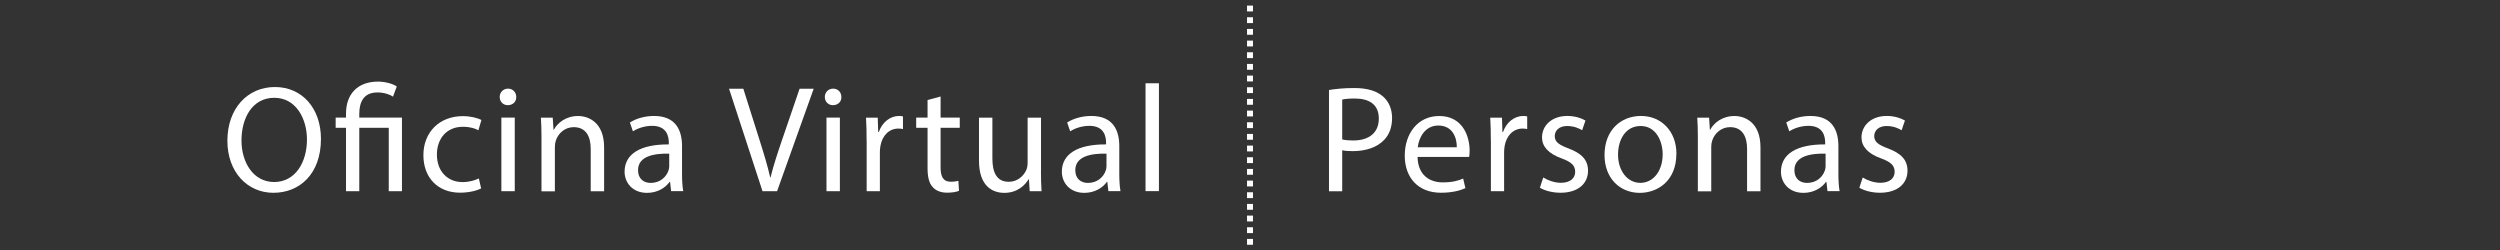 <?xml version="1.0" encoding="UTF-8"?>
<svg id="Layer_1" data-name="Layer 1" xmlns="http://www.w3.org/2000/svg" viewBox="0 0 420 42">
  <rect x="0" y="0" width="420" height="42" fill="#333333" stroke="none"/>
  <defs>
    <style>
      .cls-1 {
        fill: #fff;
      }

      .cls-2 {
        fill: none;
        stroke: #fff;
        stroke-dasharray: 0 0 .98 .98;
        stroke-miterlimit: 10;
      }
    </style>
  </defs>
  <g>
    <path class="cls-1" d="M53.92,23.33c0,5.92-3.6,9.06-7.99,9.06s-7.73-3.52-7.73-8.73c0-5.46,3.4-9.04,7.99-9.04s7.73,3.6,7.73,8.71Zm-13.35,.28c0,3.68,1.99,6.97,5.49,6.97s5.51-3.24,5.51-7.15c0-3.42-1.79-7-5.49-7s-5.51,3.4-5.51,7.17Z"/>
    <path class="cls-1" d="M58.13,32.12v-10.65h-1.74v-1.71h1.74v-.66c0-3.27,1.91-5.39,5.39-5.39,1.15,0,2.5,.36,3.14,.82l-.64,1.71c-.54-.38-1.51-.71-2.6-.71-2.37,0-3.06,1.66-3.06,3.62v.61h7.17v12.36h-2.22v-10.65h-4.95v10.65h-2.22Z"/>
    <path class="cls-1" d="M80.83,31.66c-.59,.31-1.89,.71-3.55,.71-3.73,0-6.15-2.53-6.15-6.3s2.6-6.56,6.64-6.56c1.33,0,2.5,.33,3.11,.64l-.51,1.74c-.54-.31-1.38-.59-2.6-.59-2.83,0-4.37,2.09-4.37,4.67,0,2.86,1.84,4.62,4.29,4.62,1.28,0,2.12-.33,2.76-.61l.38,1.68Z"/>
    <path class="cls-1" d="M86.73,16.29c.03,.77-.54,1.38-1.43,1.38-.79,0-1.35-.61-1.35-1.38s.59-1.4,1.4-1.4,1.38,.61,1.38,1.4Zm-2.5,15.83v-12.36h2.25v12.36h-2.25Z"/>
    <path class="cls-1" d="M90.97,23.11c0-1.28-.03-2.32-.1-3.34h1.99l.13,2.04h.05c.61-1.17,2.04-2.32,4.08-2.32,1.71,0,4.37,1.02,4.37,5.26v7.38h-2.25v-7.12c0-1.99-.74-3.65-2.86-3.65-1.48,0-2.63,1.05-3.01,2.3-.1,.28-.15,.66-.15,1.05v7.43h-2.25v-9.01Z"/>
    <path class="cls-1" d="M112.75,32.12l-.18-1.56h-.08c-.69,.97-2.02,1.84-3.78,1.84-2.5,0-3.78-1.76-3.78-3.55,0-2.99,2.65-4.62,7.43-4.59v-.26c0-1.02-.28-2.86-2.81-2.86-1.15,0-2.35,.36-3.22,.92l-.51-1.48c1.02-.66,2.5-1.1,4.06-1.1,3.78,0,4.7,2.58,4.7,5.05v4.62c0,1.07,.05,2.12,.2,2.96h-2.04Zm-.33-6.31c-2.45-.05-5.23,.38-5.23,2.78,0,1.46,.97,2.14,2.12,2.14,1.61,0,2.63-1.02,2.99-2.07,.08-.23,.13-.48,.13-.71v-2.14Z"/>
    <path class="cls-1" d="M128.1,32.12l-5.62-17.21h2.4l2.68,8.48c.74,2.32,1.38,4.42,1.84,6.43h.05c.48-1.99,1.2-4.16,1.97-6.41l2.91-8.5h2.37l-6.15,17.21h-2.45Z"/>
    <path class="cls-1" d="M141.35,16.29c.03,.77-.54,1.38-1.43,1.38-.79,0-1.35-.61-1.35-1.38s.59-1.4,1.4-1.4,1.38,.61,1.38,1.4Zm-2.5,15.83v-12.36h2.25v12.36h-2.25Z"/>
    <path class="cls-1" d="M145.59,23.62c0-1.46-.03-2.71-.1-3.85h1.97l.08,2.42h.1c.56-1.66,1.91-2.71,3.42-2.71,.26,0,.43,.03,.64,.08v2.12c-.23-.05-.46-.08-.77-.08-1.58,0-2.71,1.2-3.01,2.88-.05,.31-.1,.66-.1,1.05v6.59h-2.22v-8.5Z"/>
    <path class="cls-1" d="M158.02,16.21v3.55h3.22v1.71h-3.22v6.66c0,1.53,.43,2.4,1.69,2.4,.59,0,1.02-.08,1.3-.15l.1,1.68c-.43,.18-1.12,.31-1.99,.31-1.05,0-1.89-.33-2.42-.94-.64-.66-.87-1.76-.87-3.22v-6.74h-1.91v-1.71h1.91v-2.96l2.2-.59Z"/>
    <path class="cls-1" d="M174.88,28.75c0,1.28,.03,2.4,.1,3.37h-1.99l-.13-2.02h-.05c-.59,1-1.89,2.3-4.08,2.3-1.94,0-4.26-1.07-4.26-5.41v-7.22h2.25v6.84c0,2.35,.71,3.93,2.76,3.93,1.51,0,2.55-1.05,2.96-2.04,.13-.33,.2-.74,.2-1.15v-7.58h2.25v8.99Z"/>
    <path class="cls-1" d="M186.21,32.12l-.18-1.56h-.08c-.69,.97-2.02,1.84-3.78,1.84-2.5,0-3.78-1.76-3.78-3.55,0-2.99,2.65-4.62,7.43-4.59v-.26c0-1.02-.28-2.86-2.81-2.86-1.15,0-2.35,.36-3.22,.92l-.51-1.48c1.02-.66,2.5-1.1,4.06-1.1,3.78,0,4.7,2.58,4.7,5.05v4.62c0,1.07,.05,2.12,.2,2.96h-2.04Zm-.33-6.31c-2.45-.05-5.23,.38-5.23,2.78,0,1.46,.97,2.14,2.12,2.14,1.61,0,2.63-1.02,2.99-2.07,.08-.23,.13-.48,.13-.71v-2.14Z"/>
    <path class="cls-1" d="M192.45,13.99h2.25v18.12h-2.25V13.99Z"/>
  </g>
  <g>
    <path class="cls-1" d="M223.27,15.12c1.07-.18,2.48-.33,4.26-.33,2.2,0,3.8,.51,4.83,1.43,.94,.82,1.51,2.07,1.51,3.6s-.46,2.78-1.33,3.68c-1.17,1.25-3.09,1.89-5.26,1.89-.66,0-1.28-.03-1.79-.15v6.89h-2.22V15.12Zm2.22,8.3c.48,.13,1.1,.18,1.84,.18,2.68,0,4.31-1.3,4.31-3.68s-1.61-3.37-4.06-3.37c-.97,0-1.71,.08-2.09,.18v6.69Z"/>
    <path class="cls-1" d="M238.15,26.35c.05,3.04,1.99,4.29,4.24,4.29,1.61,0,2.58-.28,3.42-.64l.38,1.61c-.79,.36-2.14,.77-4.11,.77-3.8,0-6.08-2.5-6.08-6.23s2.2-6.66,5.79-6.66c4.03,0,5.11,3.55,5.11,5.82,0,.46-.05,.82-.08,1.05h-8.68Zm6.59-1.61c.03-1.43-.59-3.65-3.11-3.65-2.27,0-3.27,2.09-3.45,3.65h6.56Z"/>
    <path class="cls-1" d="M250.46,23.62c0-1.46-.03-2.71-.1-3.85h1.97l.08,2.42h.1c.56-1.66,1.91-2.71,3.42-2.71,.25,0,.43,.03,.64,.08v2.12c-.23-.05-.46-.08-.77-.08-1.58,0-2.71,1.2-3.01,2.88-.05,.31-.1,.66-.1,1.05v6.59h-2.22v-8.5Z"/>
    <path class="cls-1" d="M259.27,29.82c.66,.43,1.84,.89,2.96,.89,1.63,0,2.4-.82,2.4-1.84,0-1.07-.64-1.66-2.3-2.27-2.22-.79-3.27-2.02-3.27-3.5,0-1.99,1.61-3.62,4.26-3.62,1.25,0,2.35,.36,3.04,.77l-.56,1.63c-.49-.31-1.38-.71-2.53-.71-1.33,0-2.07,.77-2.07,1.69,0,1.02,.74,1.48,2.35,2.09,2.14,.82,3.24,1.89,3.24,3.73,0,2.17-1.68,3.7-4.62,3.7-1.35,0-2.6-.33-3.47-.84l.56-1.71Z"/>
    <path class="cls-1" d="M281.63,25.84c0,4.57-3.17,6.56-6.15,6.56-3.34,0-5.92-2.45-5.92-6.36,0-4.14,2.71-6.56,6.13-6.56s5.95,2.58,5.95,6.36Zm-9.8,.13c0,2.71,1.56,4.75,3.75,4.75s3.75-2.02,3.75-4.8c0-2.09-1.05-4.75-3.7-4.75s-3.8,2.45-3.8,4.8Z"/>
    <path class="cls-1" d="M285.24,23.11c0-1.28-.03-2.32-.1-3.34h1.99l.13,2.04h.05c.61-1.17,2.04-2.32,4.08-2.32,1.71,0,4.37,1.02,4.37,5.26v7.38h-2.25v-7.12c0-1.99-.74-3.65-2.86-3.65-1.48,0-2.63,1.05-3.01,2.3-.1,.28-.15,.66-.15,1.05v7.43h-2.25v-9.01Z"/>
    <path class="cls-1" d="M307.02,32.12l-.18-1.56h-.08c-.69,.97-2.02,1.84-3.78,1.84-2.5,0-3.78-1.76-3.78-3.55,0-2.99,2.66-4.62,7.43-4.59v-.26c0-1.02-.28-2.86-2.81-2.86-1.15,0-2.35,.36-3.22,.92l-.51-1.48c1.02-.66,2.5-1.1,4.06-1.1,3.78,0,4.7,2.58,4.7,5.05v4.62c0,1.07,.05,2.12,.2,2.96h-2.04Zm-.33-6.31c-2.45-.05-5.23,.38-5.23,2.78,0,1.46,.97,2.14,2.12,2.14,1.61,0,2.63-1.02,2.99-2.07,.08-.23,.13-.48,.13-.71v-2.14Z"/>
    <path class="cls-1" d="M312.94,29.82c.66,.43,1.84,.89,2.96,.89,1.63,0,2.4-.82,2.4-1.84,0-1.07-.64-1.66-2.3-2.27-2.22-.79-3.27-2.02-3.27-3.5,0-1.99,1.61-3.62,4.26-3.62,1.25,0,2.35,.36,3.04,.77l-.56,1.63c-.49-.31-1.38-.71-2.53-.71-1.33,0-2.07,.77-2.07,1.69,0,1.02,.74,1.48,2.35,2.09,2.14,.82,3.24,1.89,3.24,3.73,0,2.17-1.68,3.7-4.62,3.7-1.35,0-2.6-.33-3.47-.84l.56-1.71Z"/>
  </g>
  <line class="cls-2" x1="210" y1="-1.02" x2="210" y2="43.51"/>
</svg>